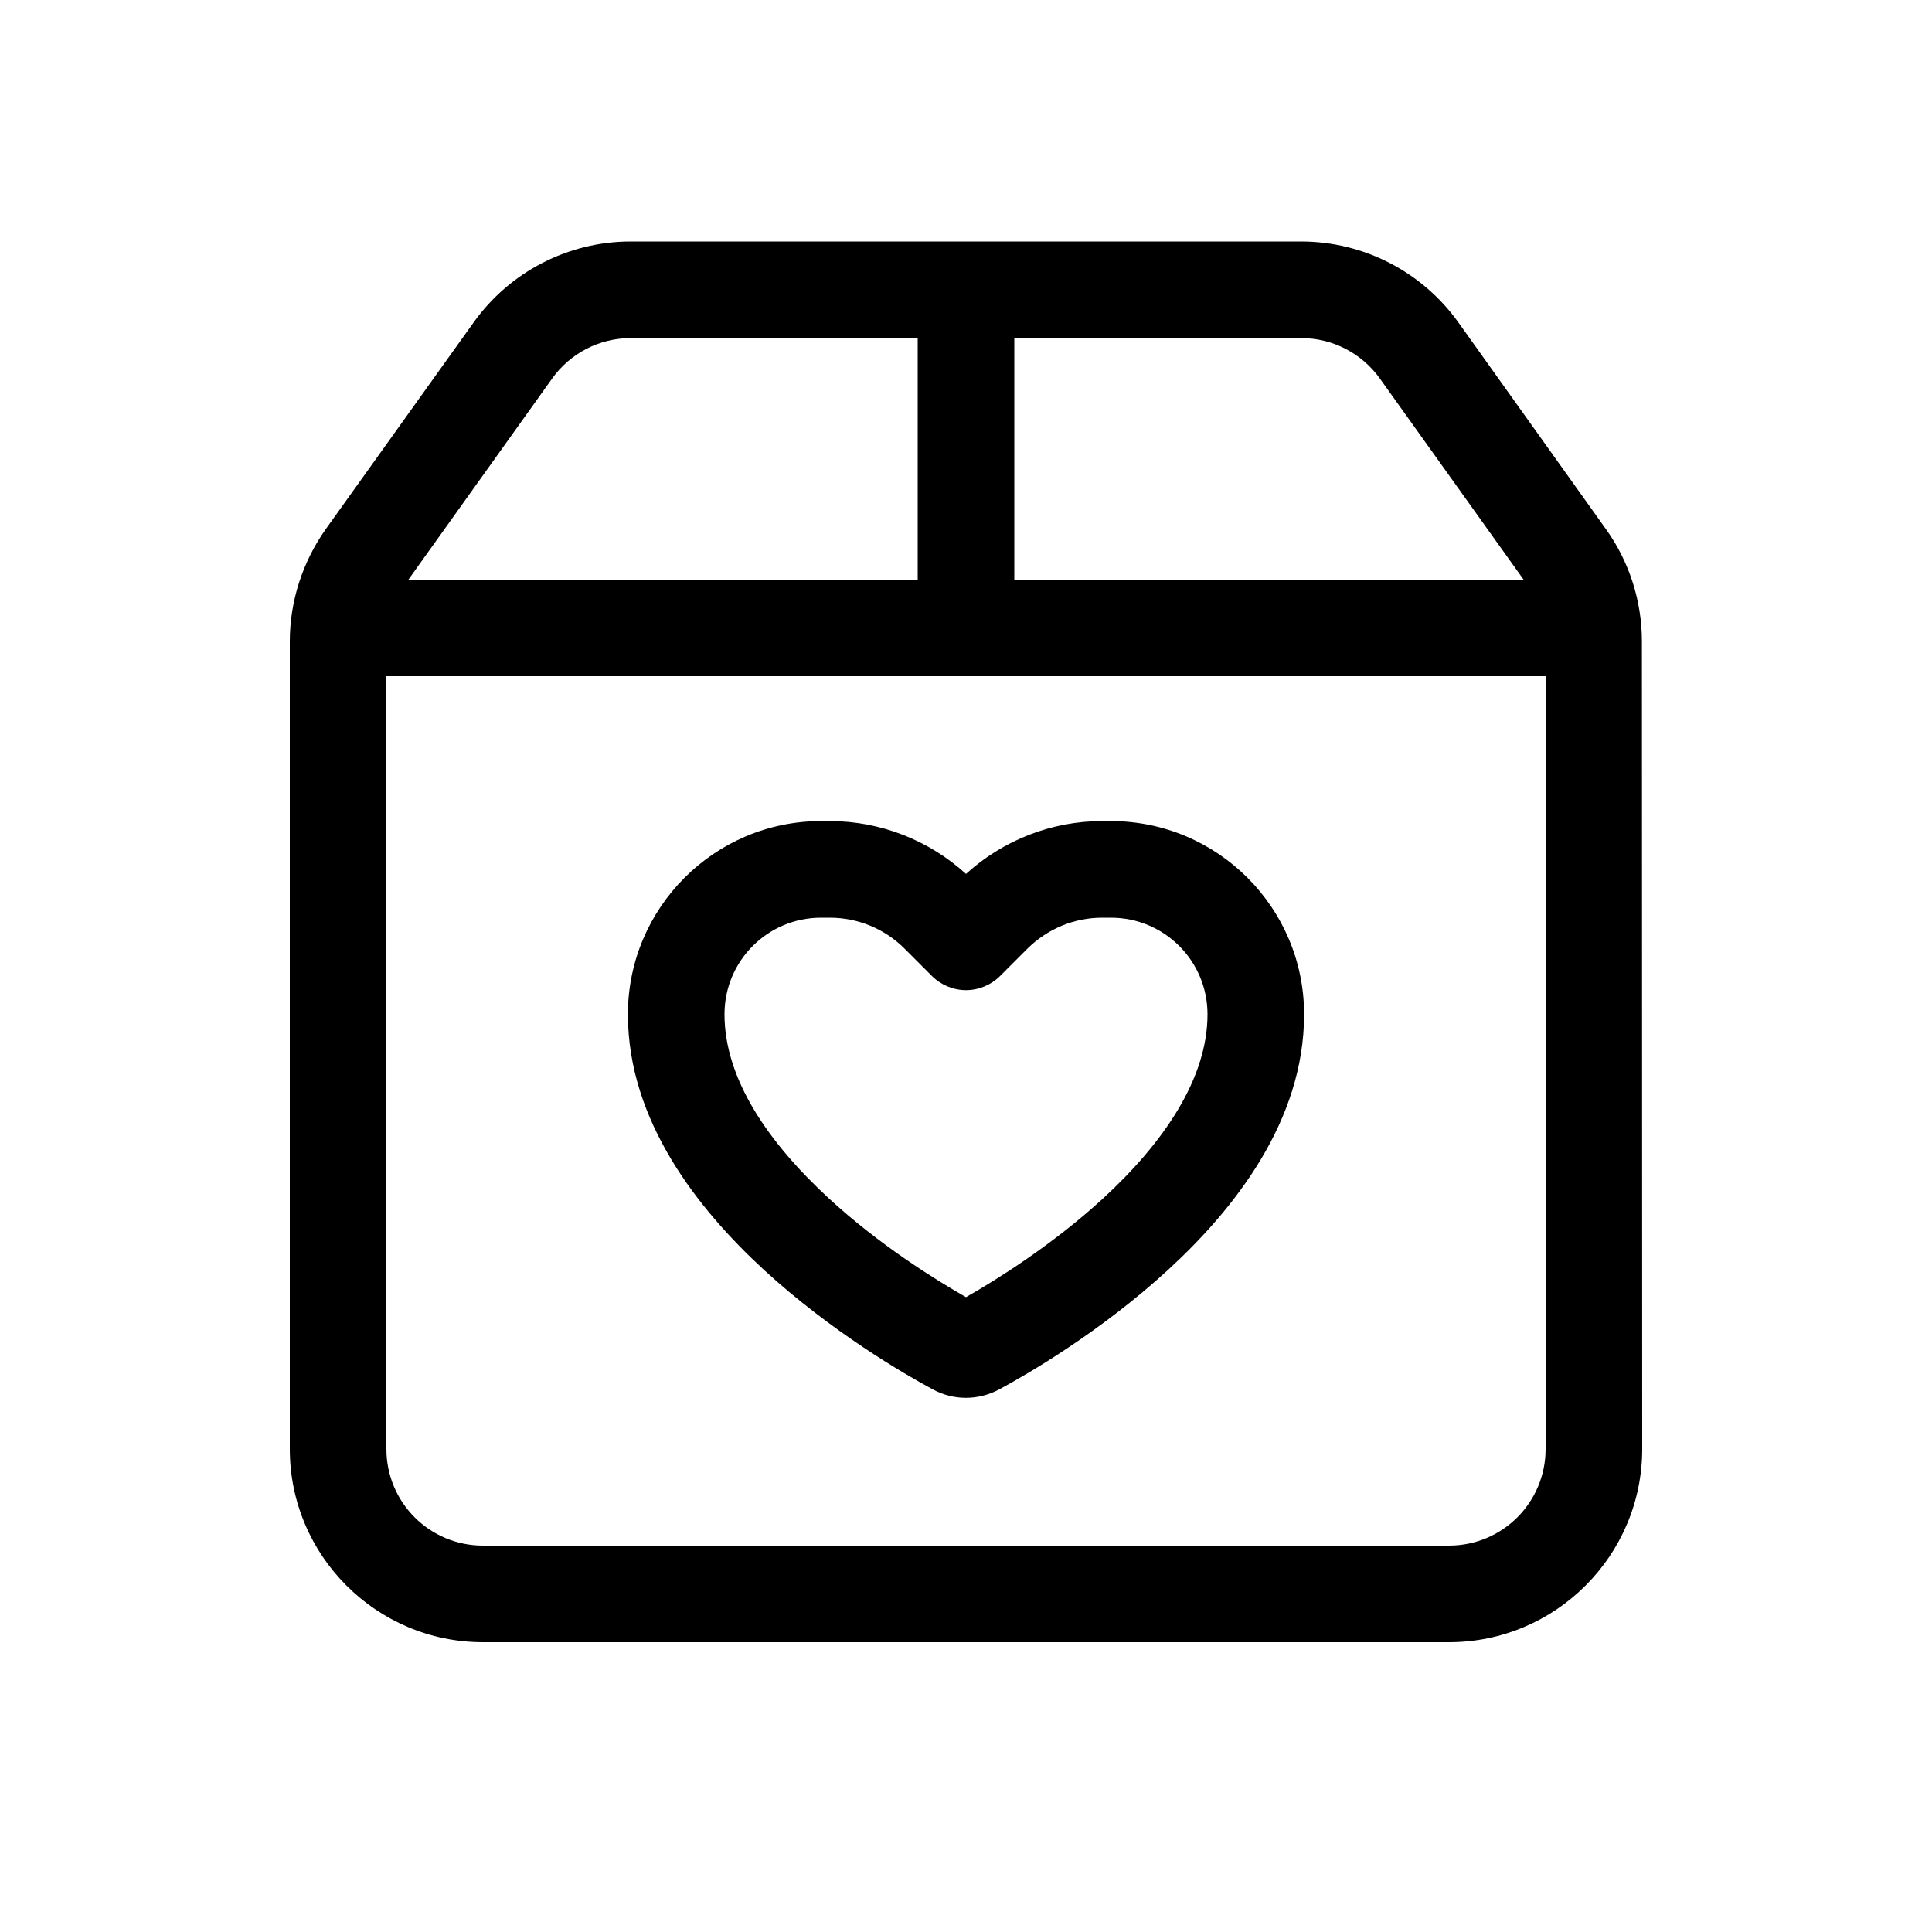 <svg xmlns="http://www.w3.org/2000/svg" viewBox="0 0 640 640"><!--! Font Awesome Pro 7.1.0 by @fontawesome - https://fontawesome.com License - https://fontawesome.com/license (Commercial License) Copyright 2025 Fonticons, Inc. --><path fill="currentColor" d="M512 224L128 224L128 480C128 497.7 142.3 512 160 512L480 512C497.7 512 512 497.7 512 480L512 224zM304 192L304 112L208.9 112C198.6 112 188.9 117 182.9 125.4L135.3 192L304 192zM504.7 192L457.1 125.4C451.1 117 441.4 112 431.1 112L336 112L336 192L504.7 192zM96 212.5C96 199.2 100.2 186.2 107.9 175.3L156.9 106.8C168.9 90 188.3 80 208.9 80L431 80C451.7 80 471.1 90 483.1 106.8L532 175.3C539.8 186.2 543.9 199.2 543.9 212.5L544 480C544 515.3 515.3 544 480 544L160 544C124.7 544 96 515.3 96 480L96 212.5zM340.4 314.2L331.3 323.3C328.3 326.3 324.2 328 320 328C315.8 328 311.7 326.3 308.7 323.3L299.6 314.2C293.1 307.7 284.2 304 274.9 304L272 304C254.3 304 240 318.3 240 336C240 357.4 254.5 378.5 274.6 397C291.4 412.5 310 424 320 429.7C330 424 348.5 412.5 365.4 397C385.5 378.5 400 357.3 400 336C400 318.3 385.7 304 368 304L365.1 304C355.8 304 347 307.7 340.4 314.2zM365.1 272L368 272C403.3 272 432 300.7 432 336C432 371.3 408.9 400.5 387 420.6C364.6 441.2 340.2 455.3 331.1 460.2C324.1 464 315.8 464 308.9 460.2C299.8 455.3 275.4 441.2 253 420.6C231.2 400.5 208 371.3 208 336C208 300.7 236.7 272 272 272L274.9 272C291.6 272 307.7 278.3 320 289.5C332.3 278.3 348.4 272 365.1 272z"/></svg>